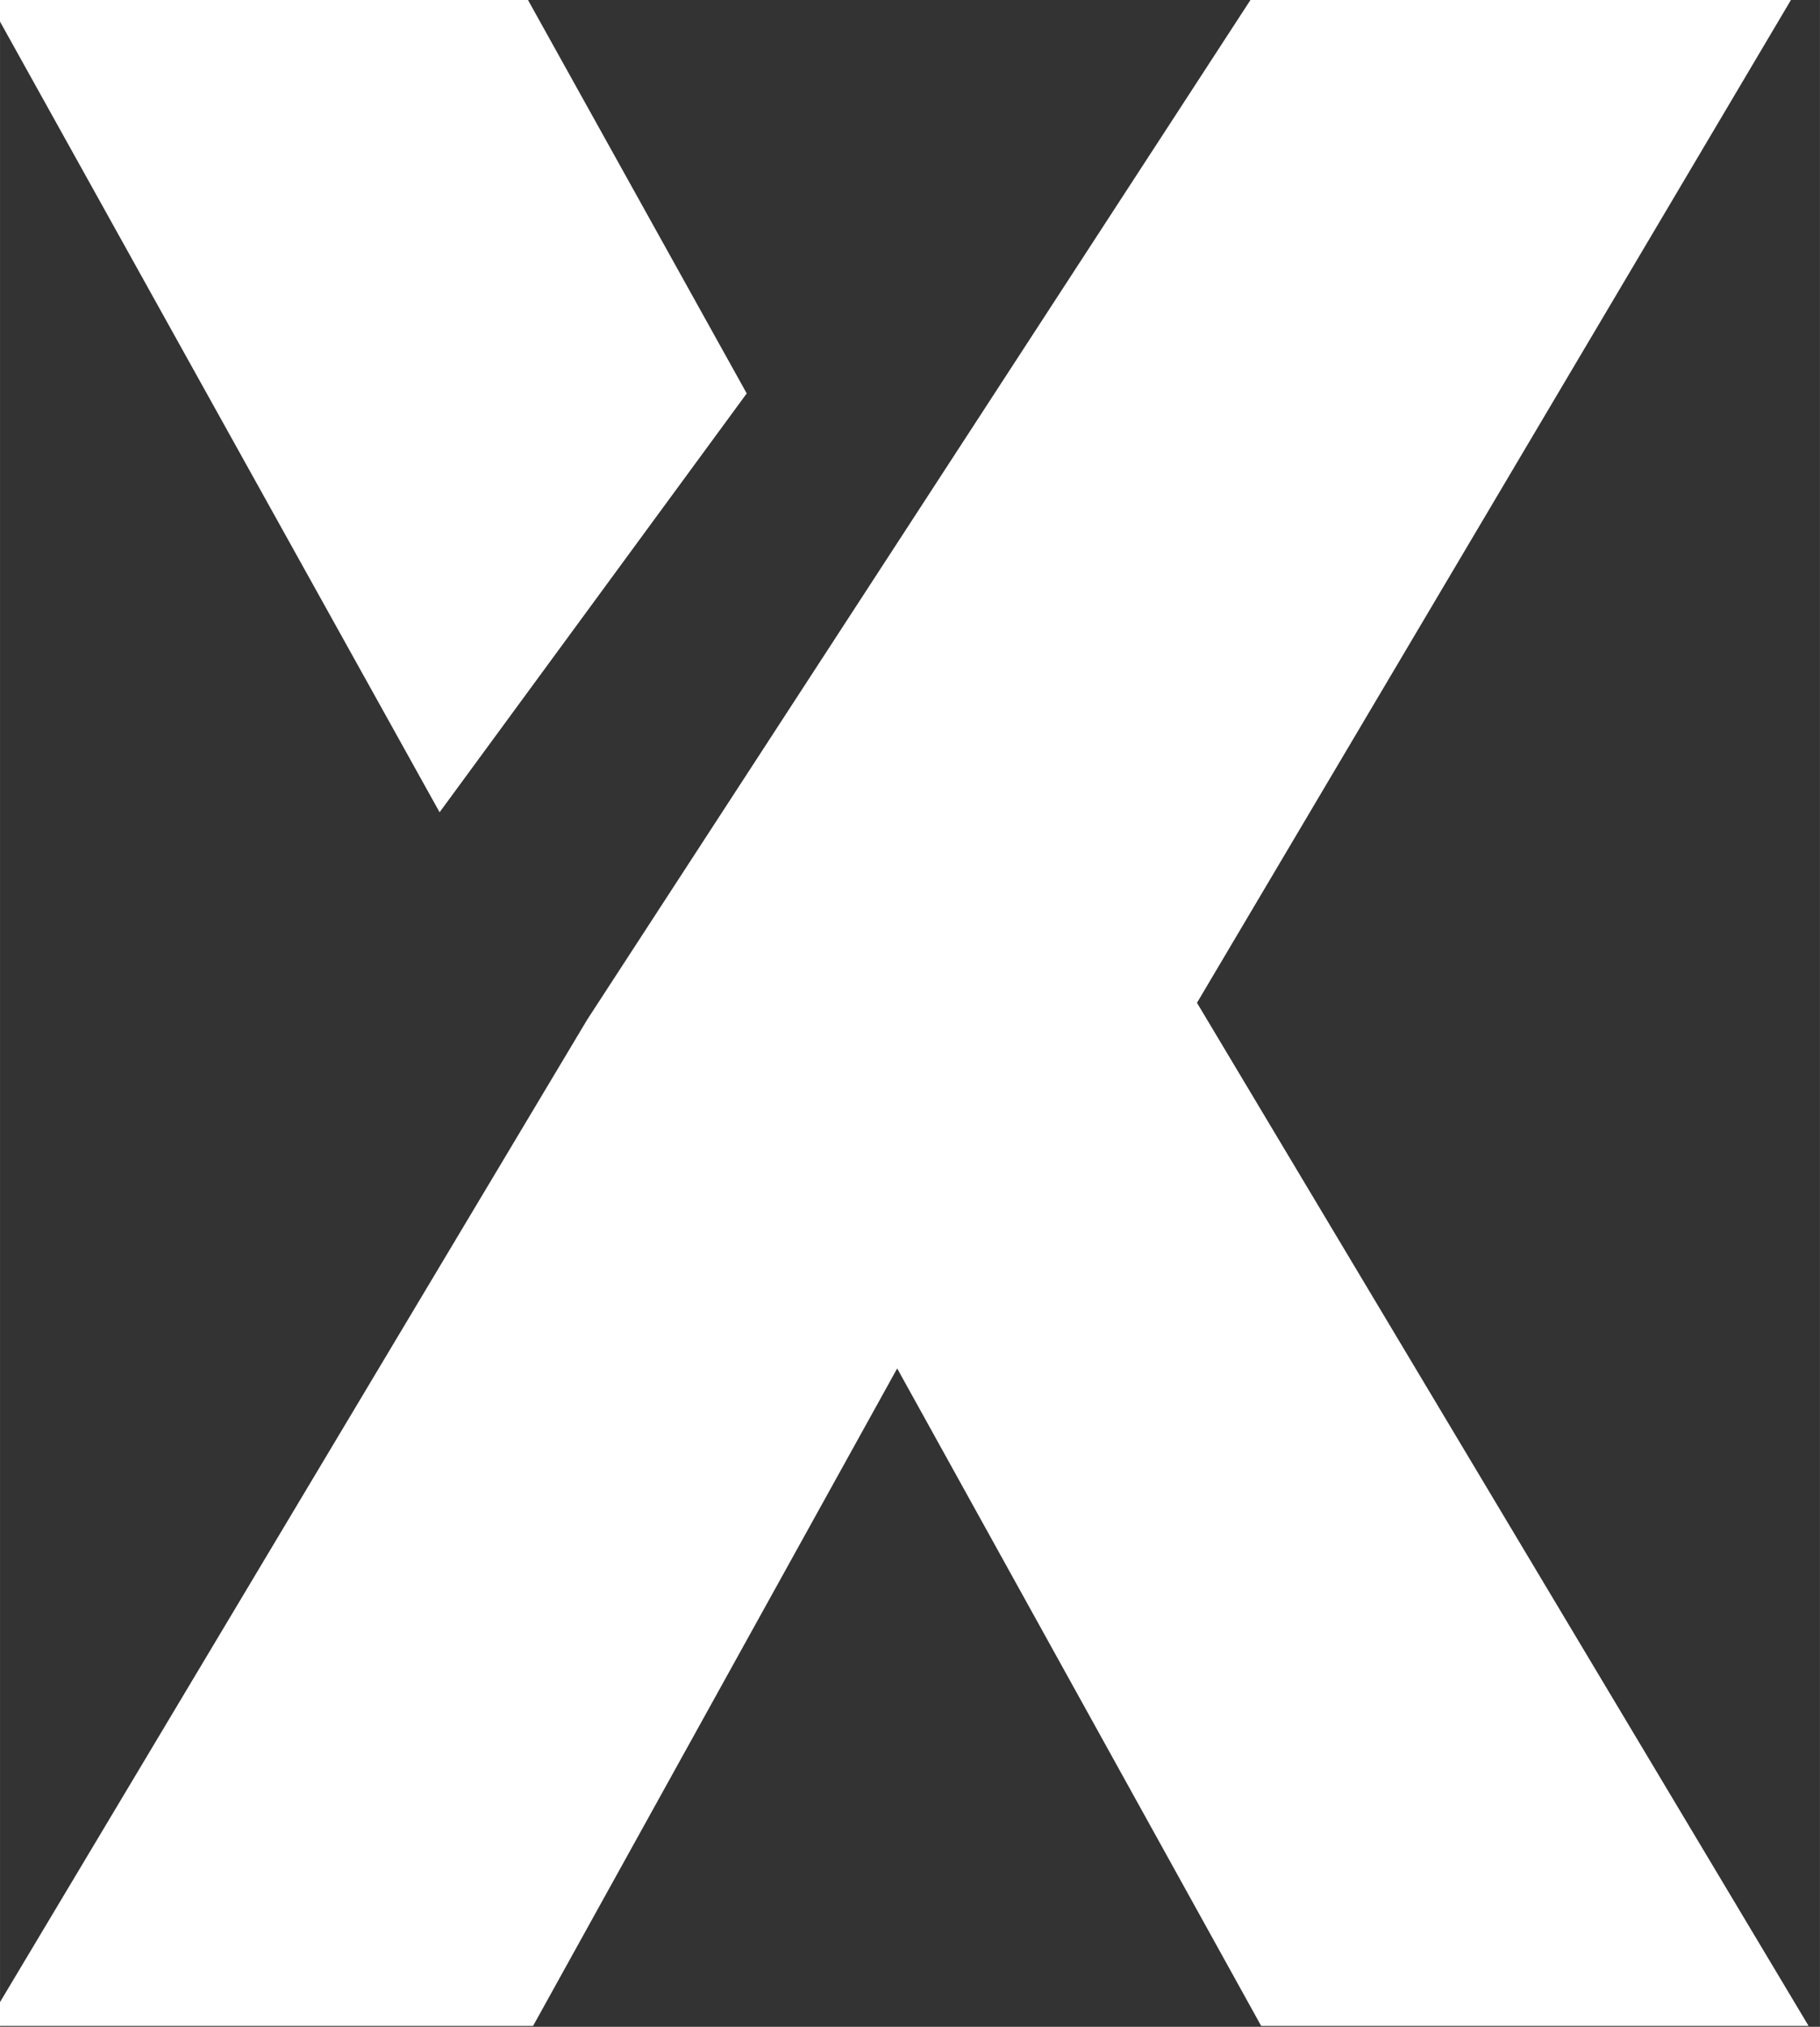 <svg xmlns:inkscape="http://www.inkscape.org/namespaces/inkscape" xmlns:sodipodi="http://sodipodi.sourceforge.net/DTD/sodipodi-0.dtd" xmlns="http://www.w3.org/2000/svg" xmlns:svg="http://www.w3.org/2000/svg" width="100" height="111.309" viewBox="0 0 26.458 29.451" version="1.1" id="svg5" inkscape:version="1.1.2 (b8e25be833, 2022-02-05)" sodipodi:docname="x.svg">
  <rect x="0" y="0" width="26.458" height="29.451" fill="#333333" stroke="none"/>
  <sodipodi:namedview id="namedview7" pagecolor="#ffffff" bordercolor="#666666" borderopacity="1.0" inkscape:pageshadow="2" inkscape:pageopacity="0.0" inkscape:pagecheckerboard="0" inkscape:document-units="mm" showgrid="false" units="px" width="100px" inkscape:zoom="4.3994184" inkscape:cx="39.437031" inkscape:cy="85.011237" inkscape:window-width="2560" inkscape:window-height="1387" inkscape:window-x="-8" inkscape:window-y="-8" inkscape:window-maximized="1" inkscape:current-layer="Group_3"/>
  <defs id="defs2"/>
  <g inkscape:label="Layer 1" inkscape:groupmode="layer" id="layer1">
    <g style="fill:none" id="g938" transform="matrix(0.265,0,0,0.265,131.415,36.948)">
      <g id="Group 270" transform="translate(18.805,2.009)">
        <g id="Group">
          <g id="Group_3">
            <path id="Vector_18" d="m -473.747,-119.862 -12.122,-21.794 h -29.624 l 24.897,44.76 z" fill="#ffffff" style="stroke-width:6.931"/>
            <path id="Vector_19" d="m -449.046,-86.448 32.714,-55.208 h -29.637 l -36.533,56.136 -32.991,55.173 h 30.025 l 19.975,-36.052 19.968,36.052 h 30.032 z" fill="#ffffff" style="stroke-width:6.931"/>
          </g>
        </g>
      </g>
    </g>
  </g>
</svg>
